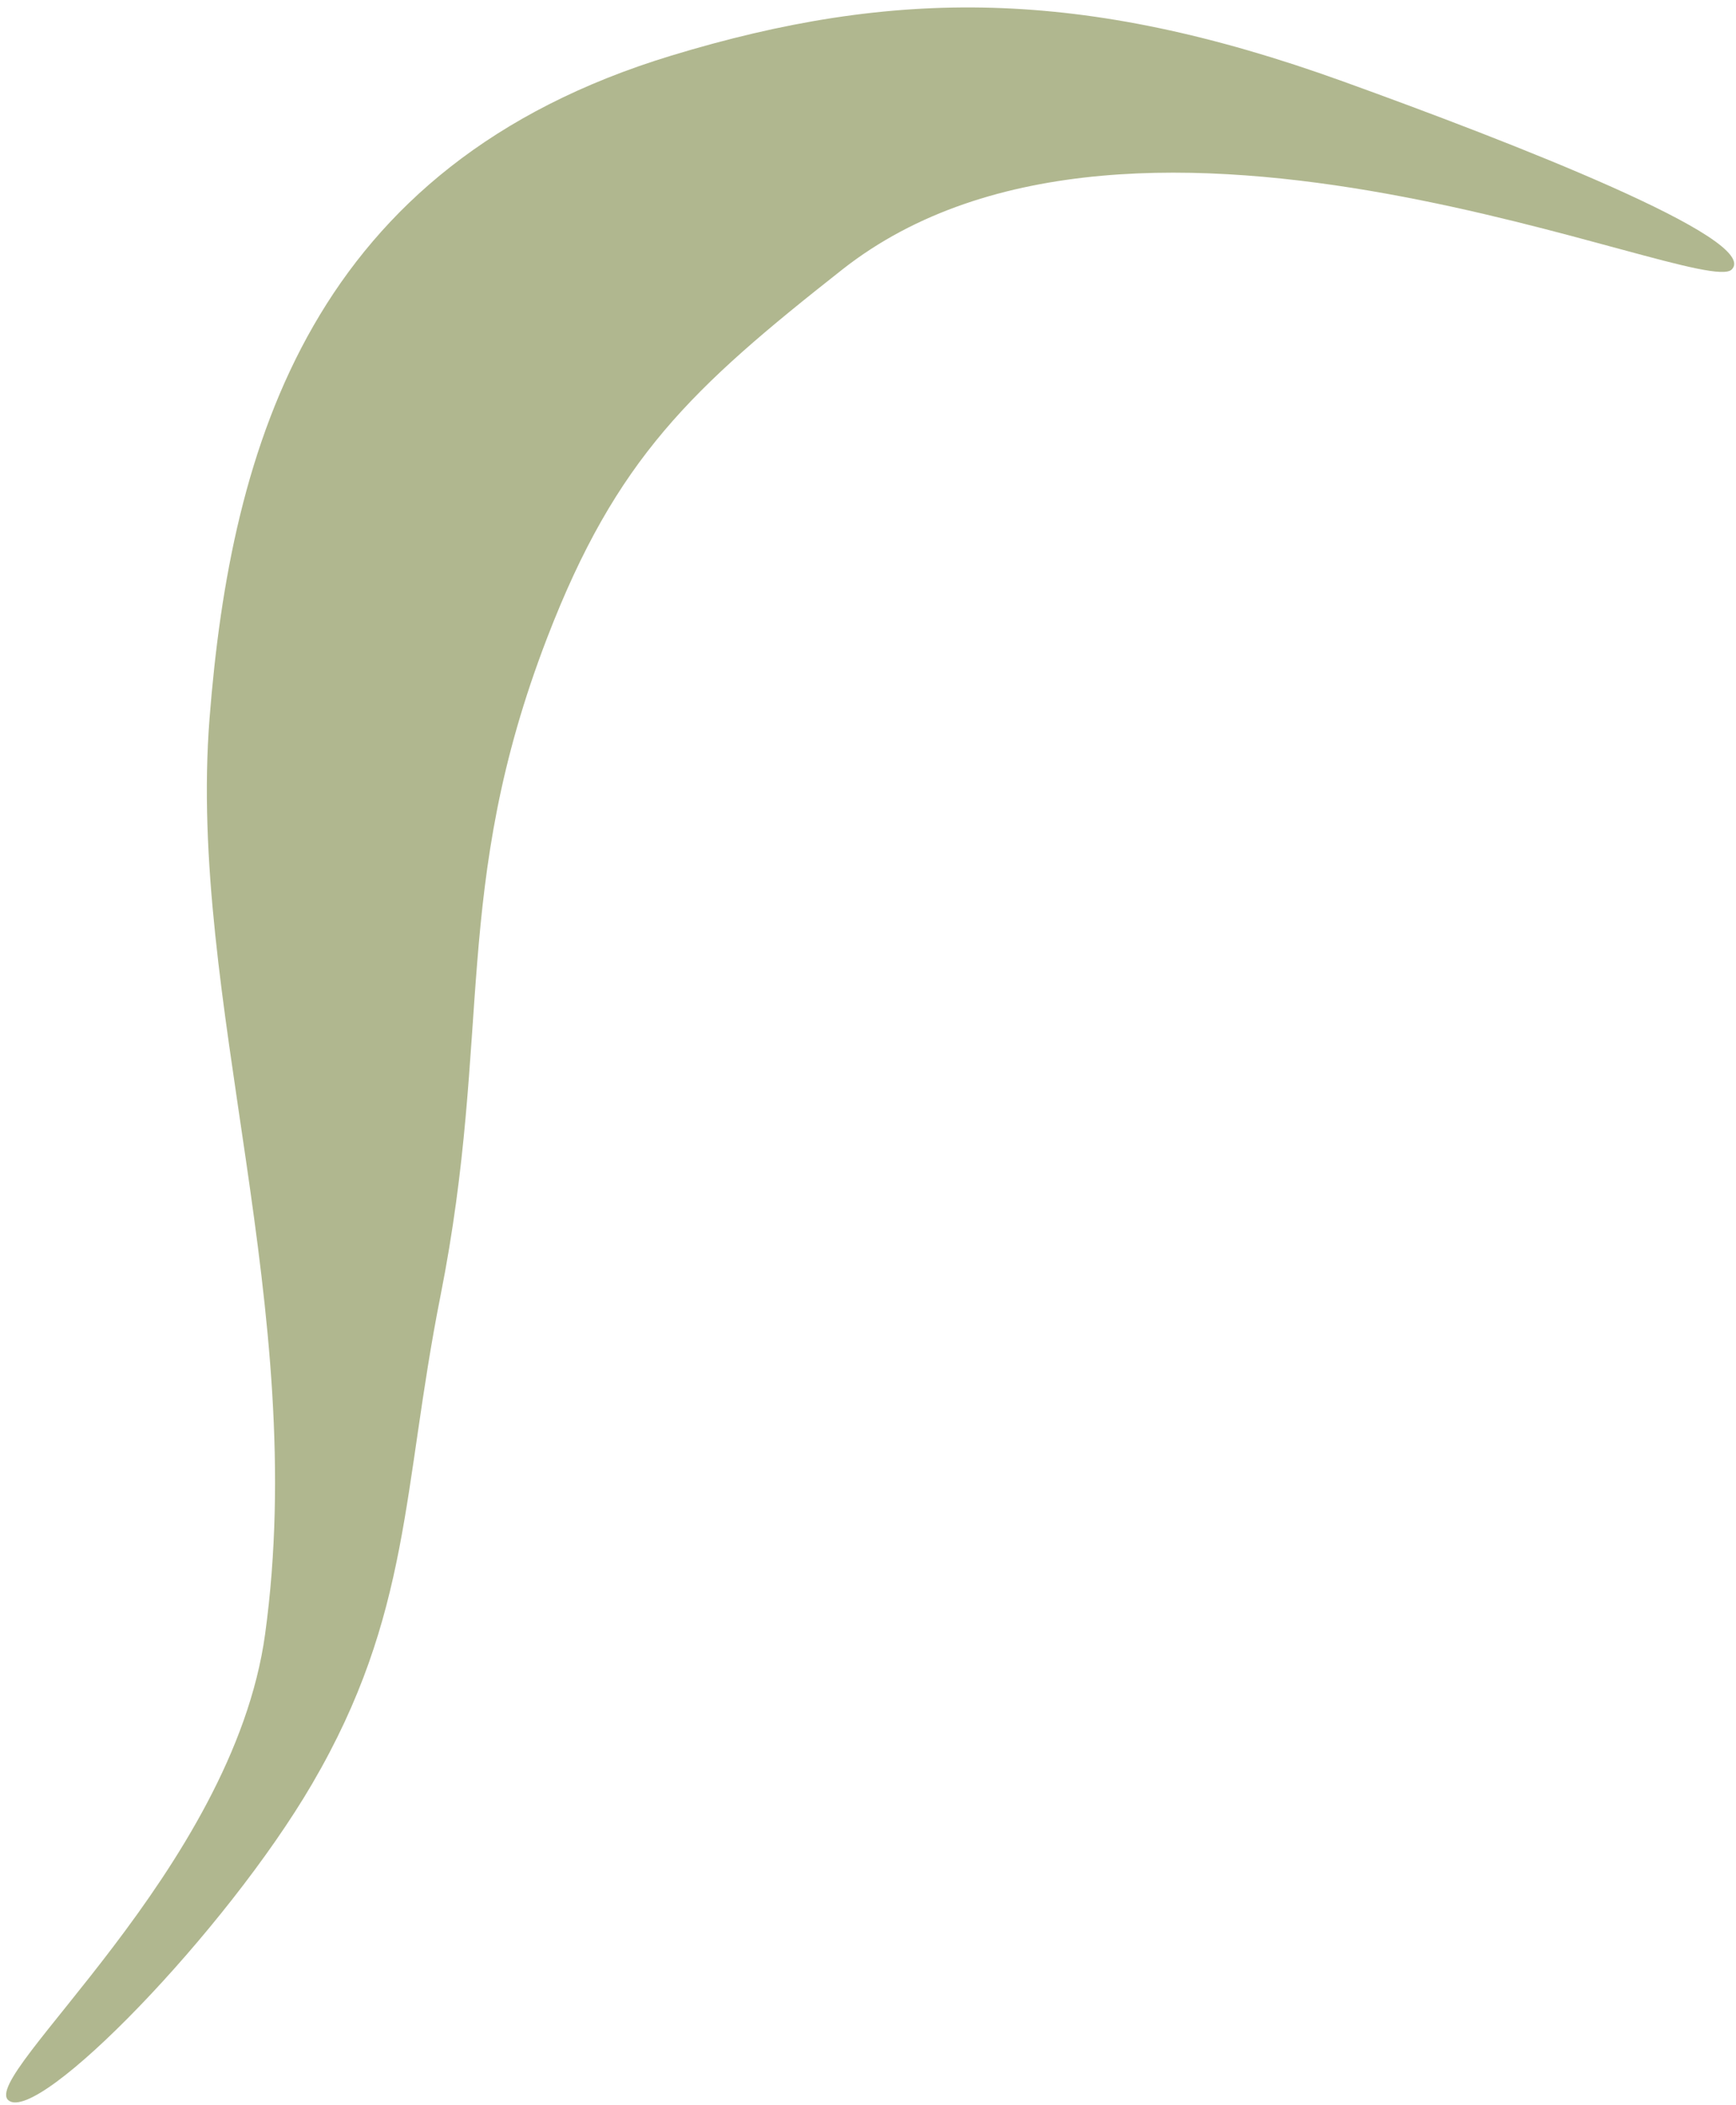 <?xml version="1.0" encoding="UTF-8"?> <svg xmlns="http://www.w3.org/2000/svg" width="203" height="246" viewBox="0 0 203 246" fill="none"> <path d="M98.501 31.5C132.985 4.366 199.001 35 202.501 31.5C206.001 28 176.982 16.706 157.001 9.5C126.501 -1.5 104.501 -1.401 78.501 6.5C36.464 19.273 27.001 52 24.501 84C21.93 116.9 36.236 152.891 31.001 191C27.23 218.448 -2.5 242.7 1.001 245.5C4.502 248.3 26.394 225.787 36.501 208.5C48.118 188.629 47.02 174.077 51.501 151.5C57.621 120.662 52.696 103.836 64.001 74.5C72.069 53.563 80.868 45.374 98.501 31.5Z" fill="#B0B78F"></path> </svg> 